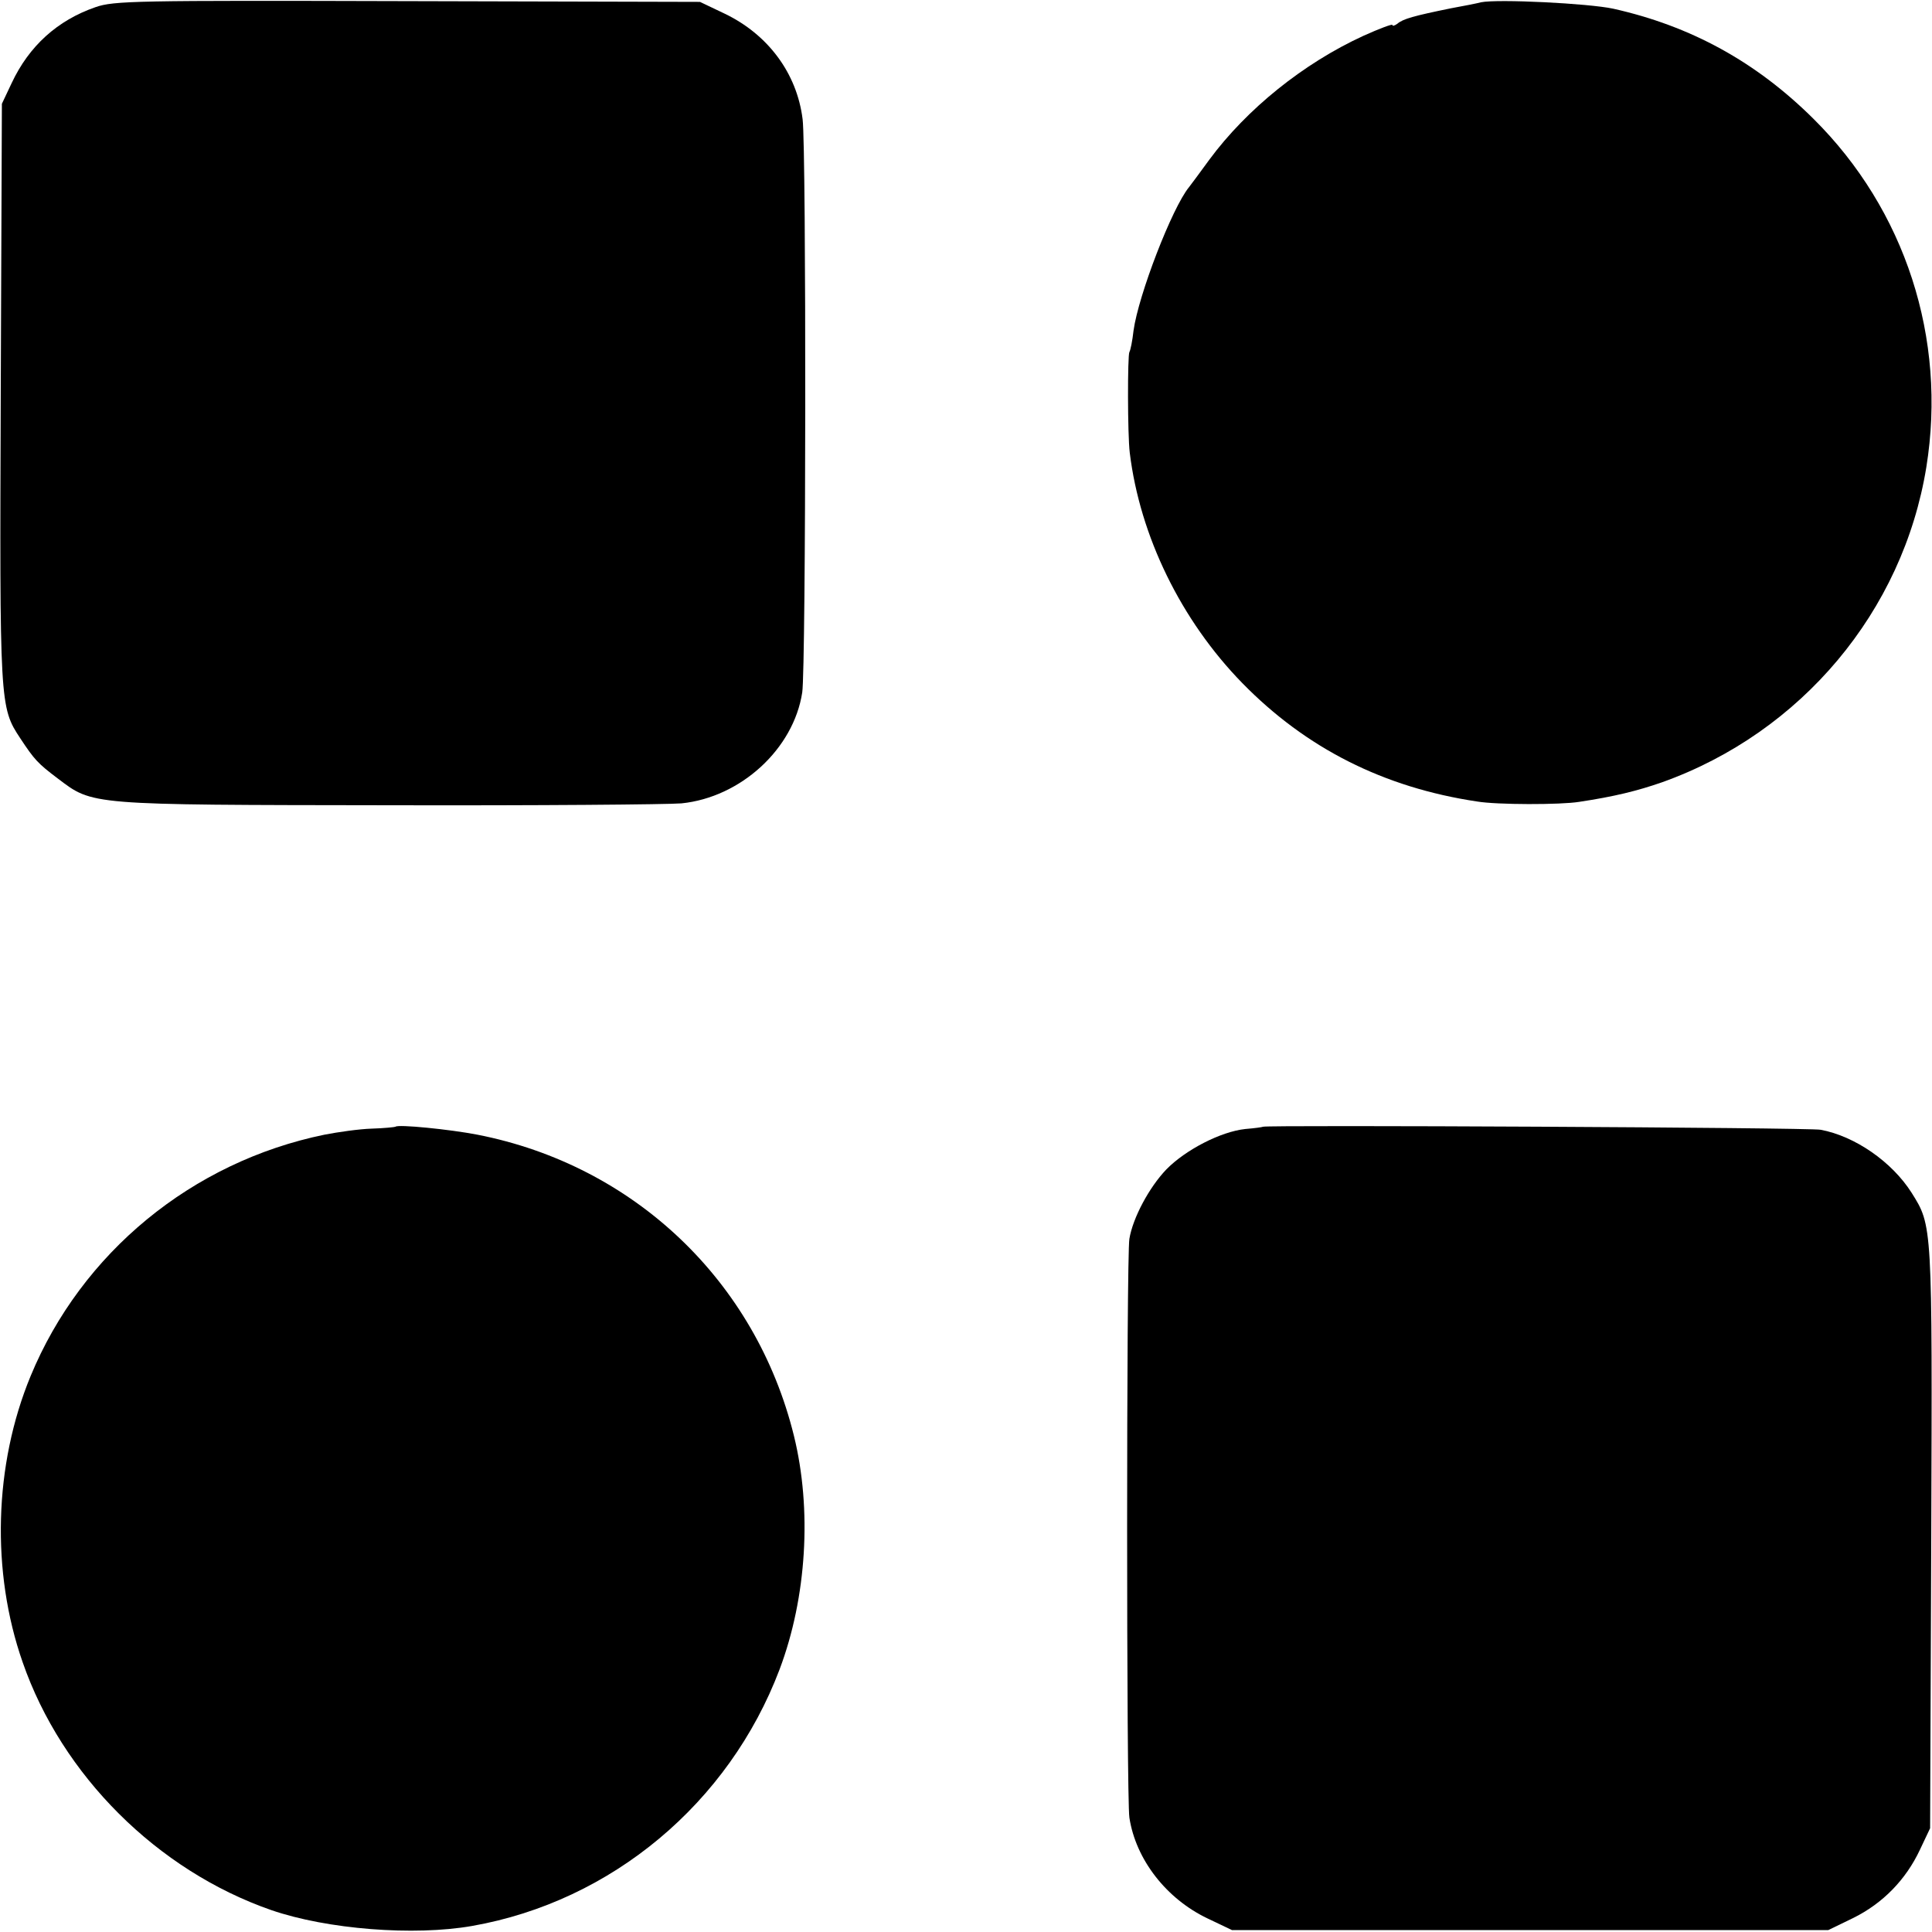 <?xml version="1.0" standalone="no"?>
<!DOCTYPE svg PUBLIC "-//W3C//DTD SVG 20010904//EN"
 "http://www.w3.org/TR/2001/REC-SVG-20010904/DTD/svg10.dtd">
<svg version="1.0" xmlns="http://www.w3.org/2000/svg"
 width="512pt" height="512pt" viewBox="0 0 512 512"
 preserveAspectRatio="xMidYMid meet">
<g transform="translate(0,512) scale(0.1,-0.1)"
fill="#000000" stroke="none">
<path d="M253 5101 c-101 -35 -176 -103 -222 -201 l-26 -55 -3 -763 c-3 -830
-3 -836 52 -919 37 -56 46 -66 99 -106 94 -71 78 -70 877 -71 393 -1 742 2
776 5 157 16 297 144 320 294 10 65 11 1442 1 1519 -15 122 -92 225 -207 280
l-65 31 -775 2 c-723 2 -778 1 -827 -16z"/>
<path d="M3925 5114 c-11 -3 -47 -10 -80 -16 -98 -20 -127 -28 -142 -41 -7 -5
-13 -7 -13 -3 0 3 -35 -10 -77 -29 -159 -73 -309 -194 -408 -328 -25 -34 -49
-67 -54 -73 -45 -55 -134 -286 -147 -380 -3 -27 -8 -52 -11 -57 -5 -9 -5 -218
1 -267 27 -221 136 -444 298 -610 169 -173 375 -277 622 -314 53 -9 222 -9
271 -1 93 14 154 29 220 52 369 132 638 453 700 835 55 341 -56 682 -299 923
-152 151 -325 246 -531 292 -65 14 -305 26 -350 17z"/>
<path d="M1048 2134 c-2 -1 -30 -4 -63 -5 -33 -1 -89 -9 -125 -16 -351 -72
-644 -313 -779 -640 -97 -235 -105 -518 -21 -758 104 -300 357 -552 659 -657
148 -51 378 -69 532 -42 370 65 681 326 815 680 72 191 86 424 38 619 -101
410 -424 717 -839 798 -72 14 -211 28 -217 21z"/>
<path d="M3347 2134 c-1 -1 -22 -4 -47 -6 -65 -7 -158 -55 -209 -107 -46 -48
-89 -129 -98 -184 -8 -45 -8 -1483 0 -1534 17 -111 98 -215 207 -267 l65 -31
790 0 790 0 66 32 c79 39 140 102 177 181 l27 57 3 769 c3 835 3 827 -52 915
-52 82 -150 150 -241 167 -31 6 -1472 13 -1478 8z"/>
</g>
</svg>
